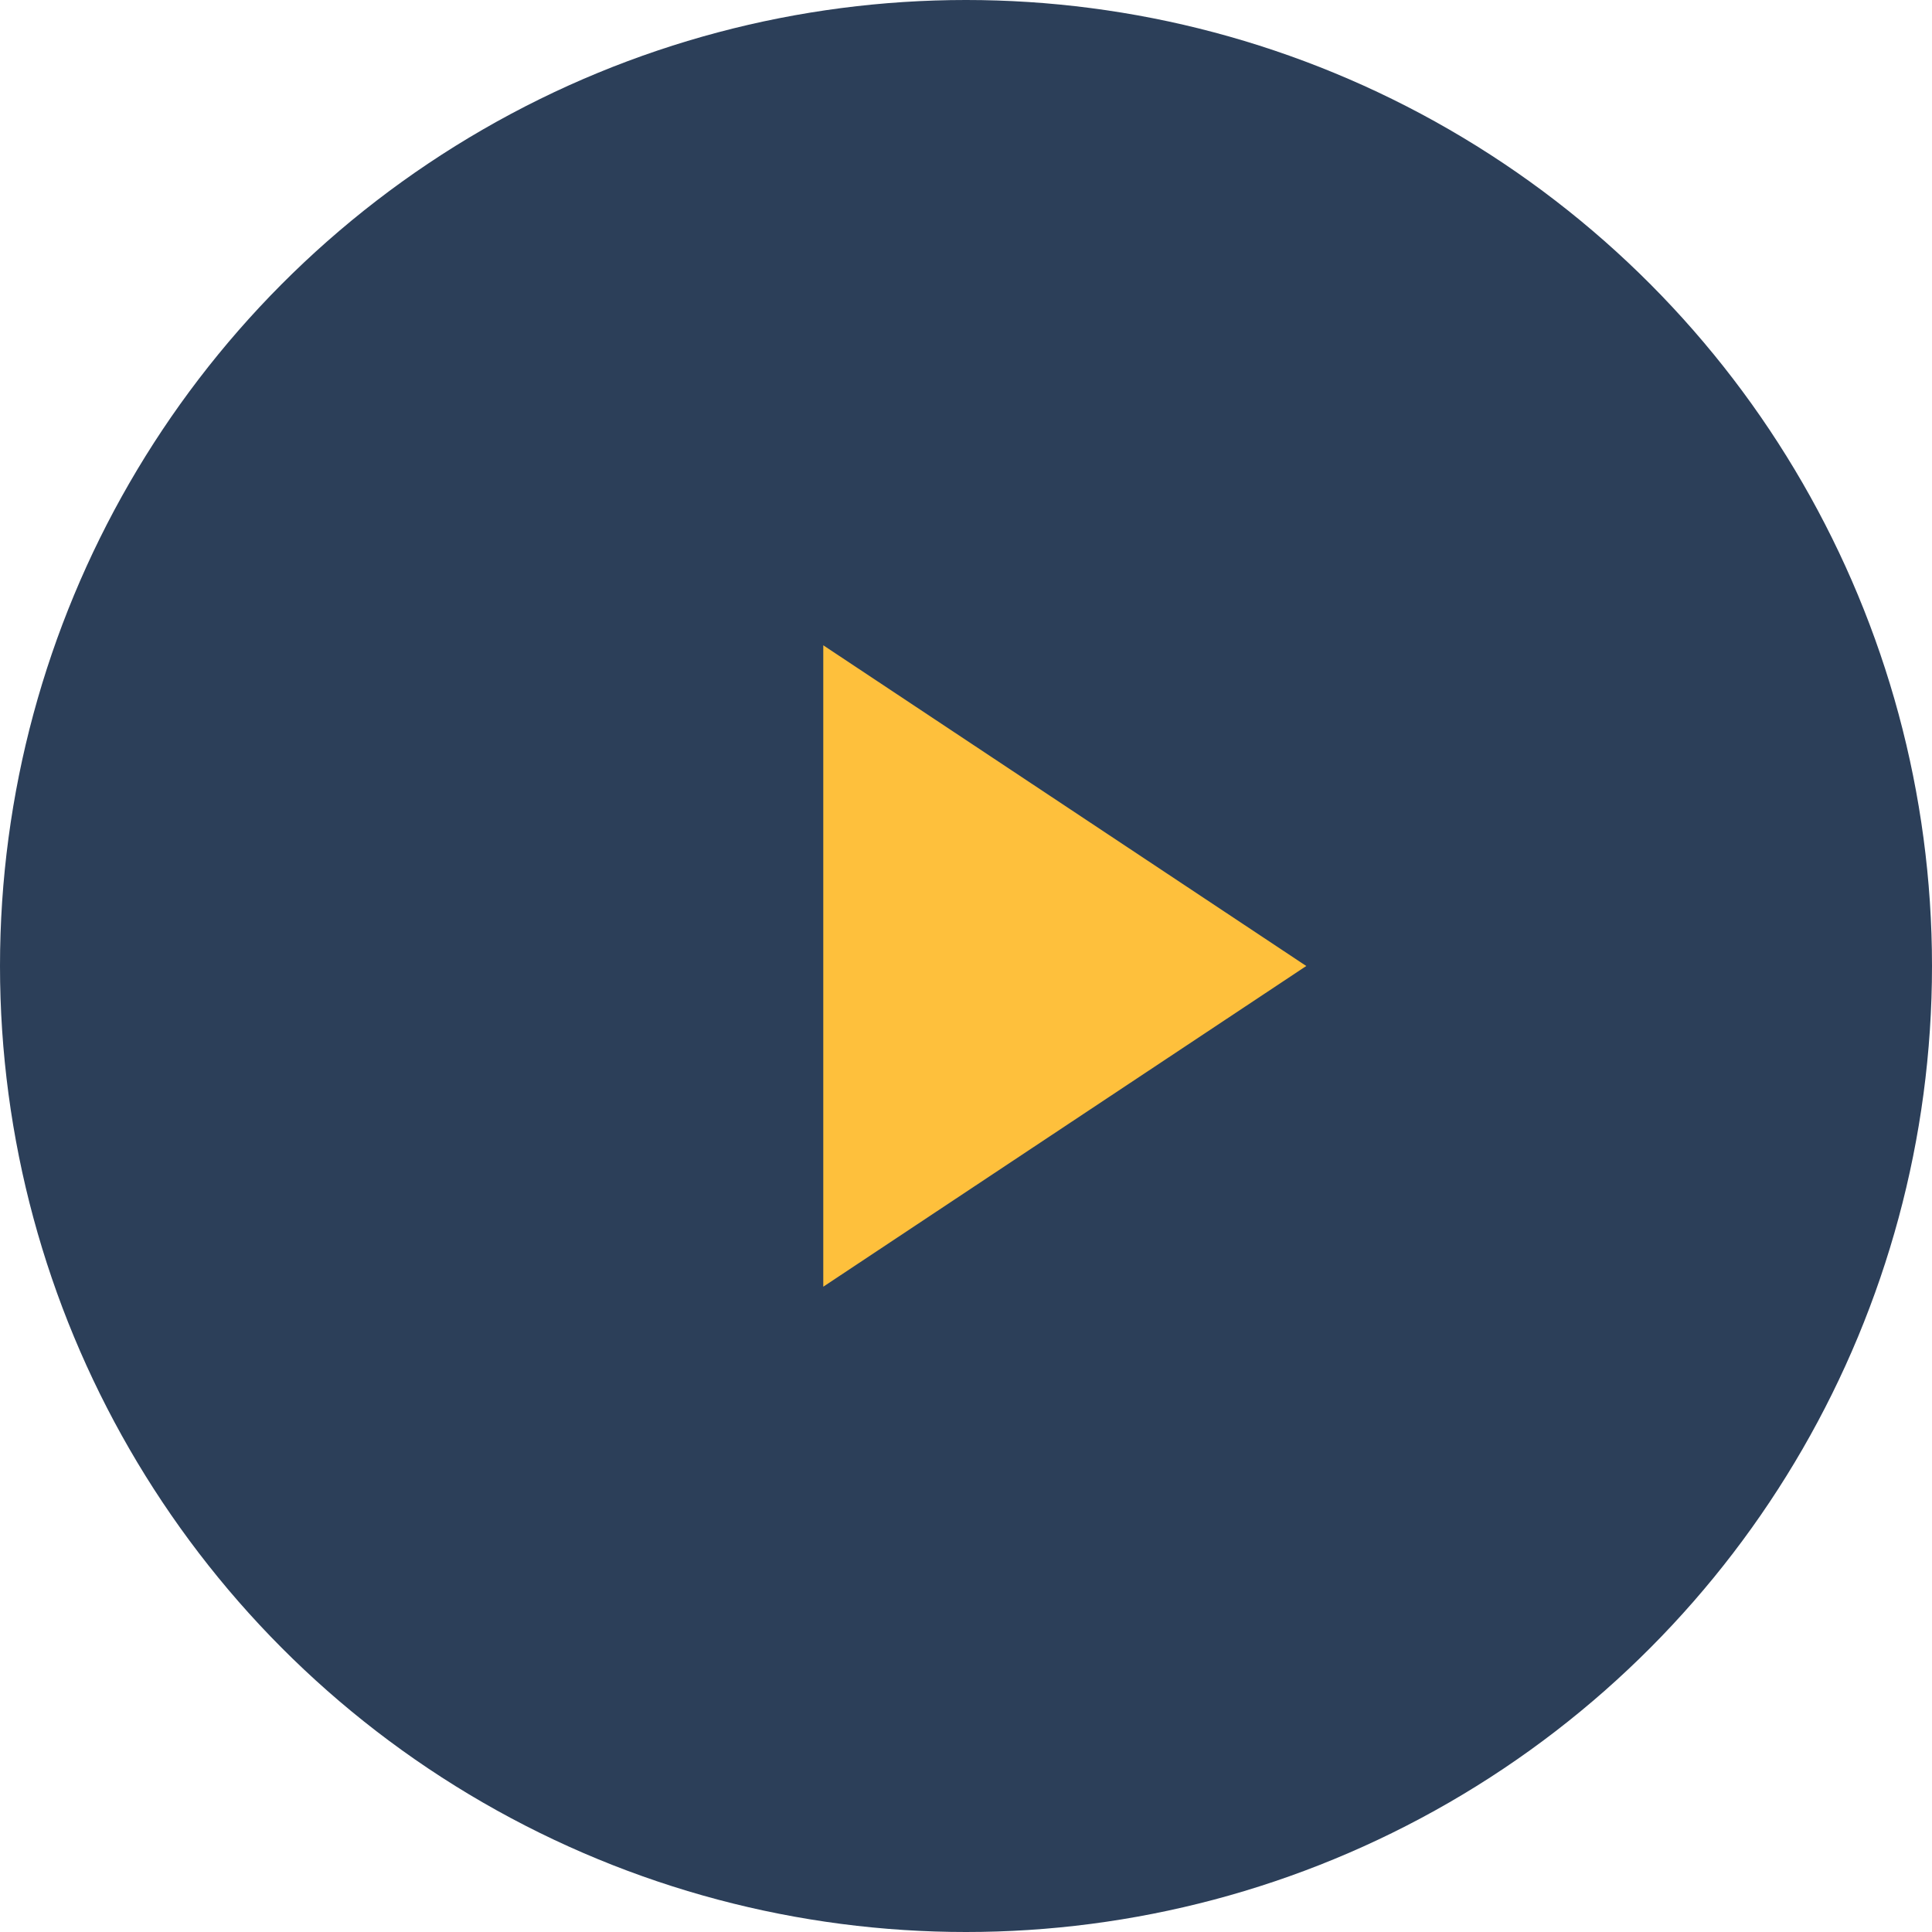 <?xml version="1.0" encoding="UTF-8"?><svg xmlns="http://www.w3.org/2000/svg" viewBox="0 0 80 80"><defs><style>.d{fill:#fec03c;}.e{fill:#2c3f59;}</style></defs><g id="a"/><g id="b"><g id="c"><g><circle class="e" cx="40" cy="40" r="40"/><polygon class="d" points="34.09 26.72 34.09 53.28 54.09 40 34.09 26.72"/></g></g></g></svg>